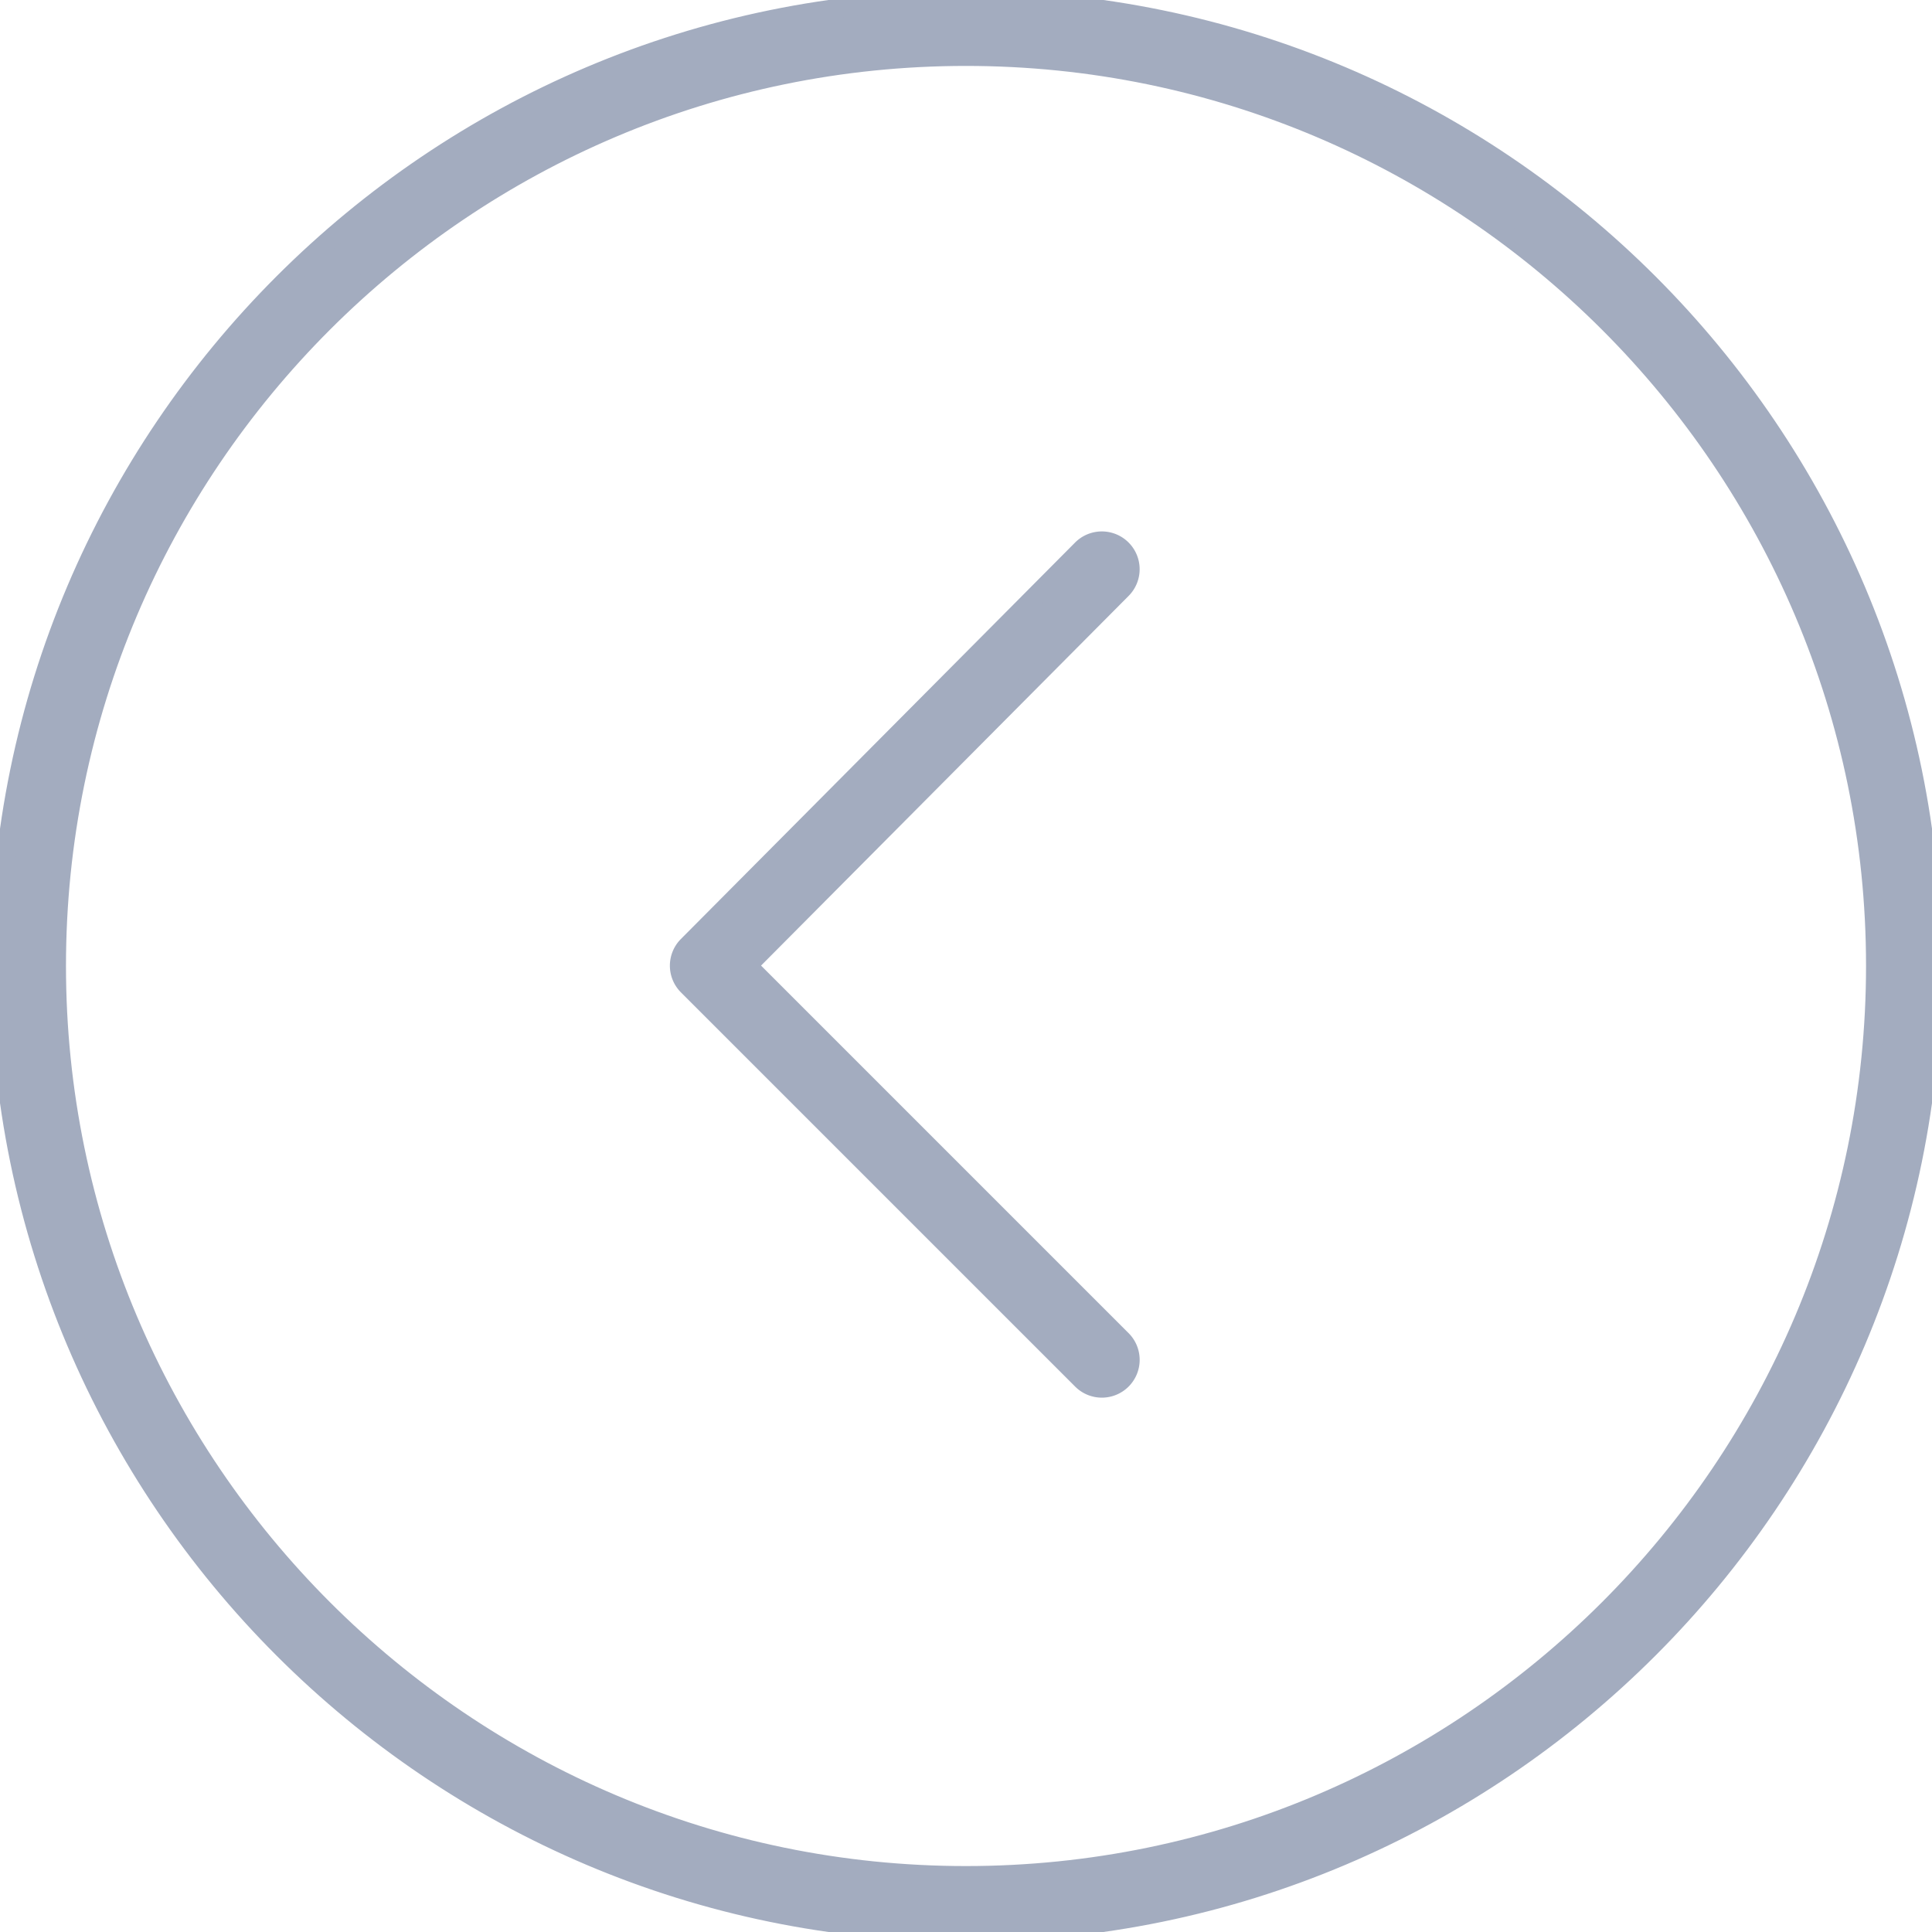 <svg xmlns="http://www.w3.org/2000/svg" viewBox="0 0 100 100" fill-rule="evenodd"><g class="t-group-origins"><path d="M49.996 100C22.43 100 .003 77.567.003 49.994.003 22.428 22.43 0 49.996 0c27.571 0 50.003 22.427 50.003 49.994C99.998 77.567 77.567 100 49.996 100zm0-97.088c-25.96 0-47.081 21.121-47.081 47.081 0 25.968 21.12 47.094 47.081 47.094 25.966 0 47.09-21.126 47.09-47.094 0-25.96-21.124-47.081-47.09-47.081z" stroke-width="1" stroke="#a3acbf" fill="#a3acbf" stroke-width-old="0"></path><path d="M57.032 71.842a1.45 1.45 0 0 1-1.03-.427L35.6 51.013a1.456 1.456 0 0 1-.003-2.057l20.402-20.52a1.456 1.456 0 1 1 2.065 2.054L38.686 49.98l19.375 19.375a1.456 1.456 0 0 1-1.029 2.487z" stroke-width="1" stroke="#a3acbf" fill="#a3acbf" stroke-width-old="0"></path></g></svg>
